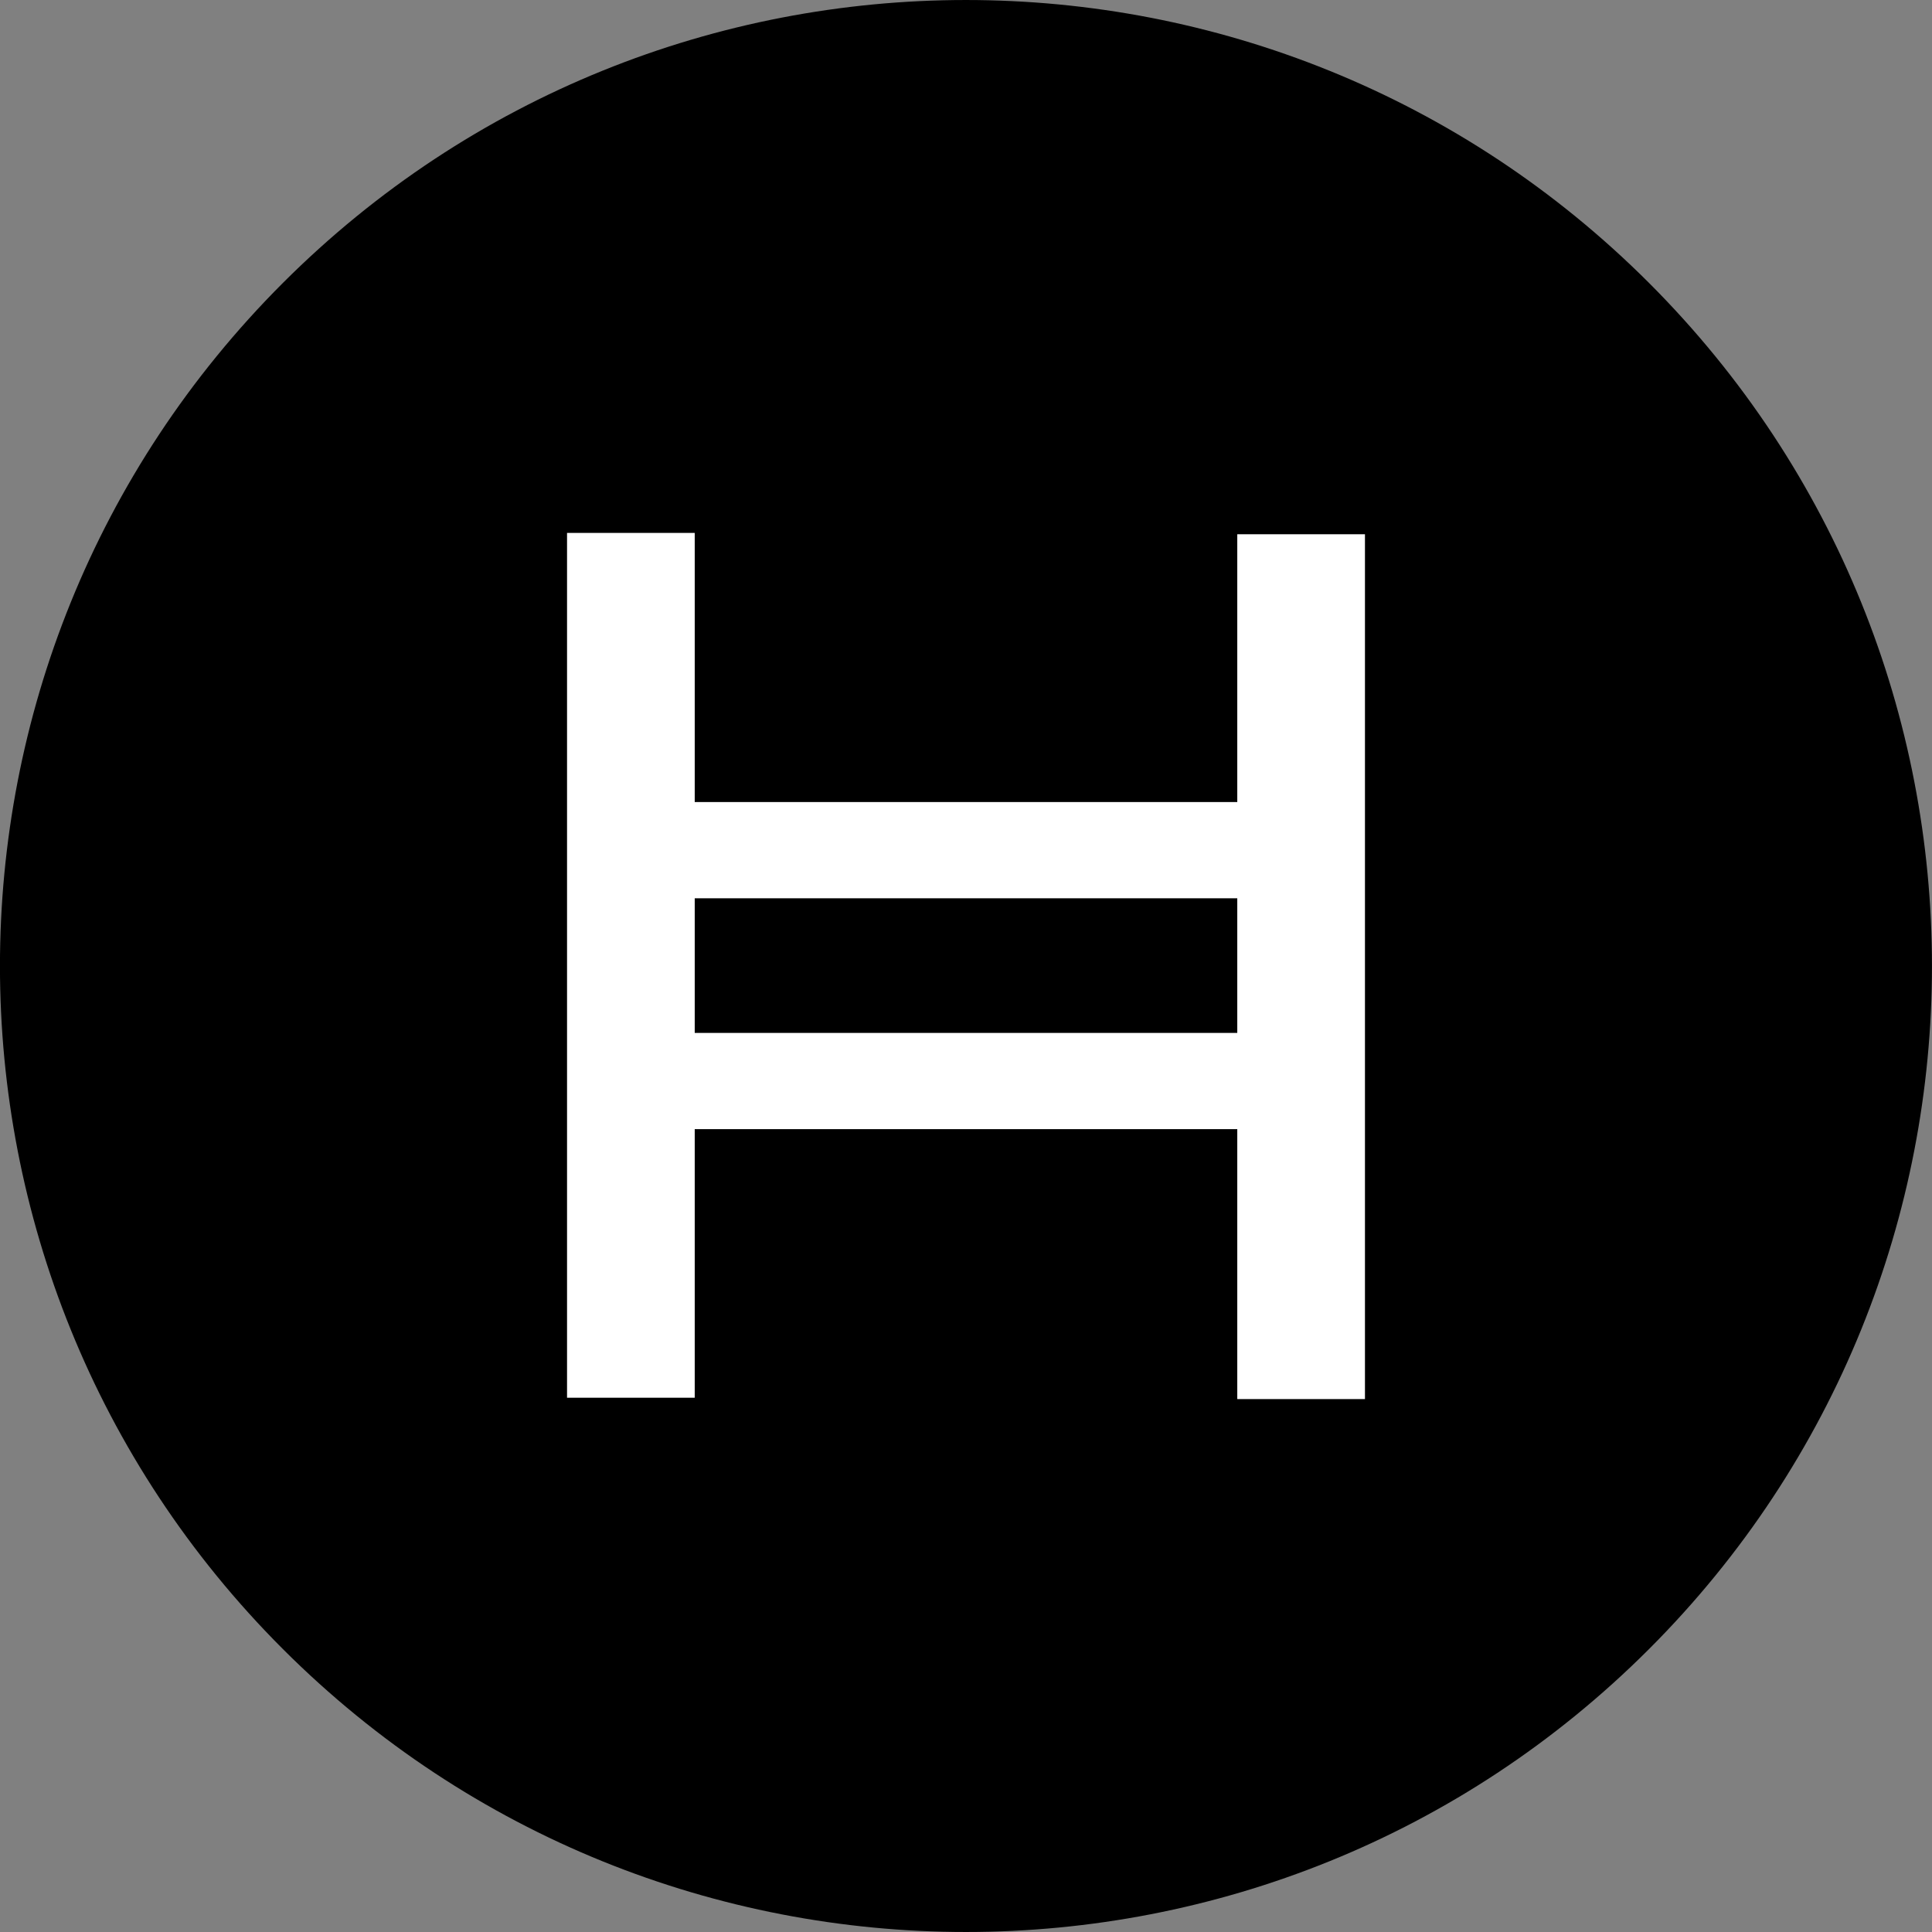 <svg width="80" height="80" viewBox="0 0 80 80" fill="none" xmlns="http://www.w3.org/2000/svg">
<rect x="0" y="0" width="80" height="80" fill="#808080" stroke="none"/>
<g clip-path="url(#clip0_1273_80852)">
<g clip-path="url(#clip1_1273_80852)">
<path d="M68.283 68.284C83.904 52.663 83.904 27.337 68.283 11.716C52.662 -3.905 27.335 -3.905 11.714 11.716C-3.907 27.337 -3.907 52.663 11.714 68.284C27.335 83.905 52.662 83.905 68.283 68.284Z" fill="black"/>
<path d="M51.233 22.122V33.211H28.767V22.067H23.48V57.877H28.767V46.755H51.233V57.933H56.52V22.122H51.233ZM28.767 42.771V37.196H51.233V42.771H28.767Z" fill="white"/>
</g>
</g>
<defs>
<clipPath id="clip0_1273_80852">
<rect width="80" height="80" fill="white"/>
</clipPath>
<clipPath id="clip1_1273_80852">
<rect width="80" height="80" fill="white"/>
</clipPath>
</defs>
</svg>
